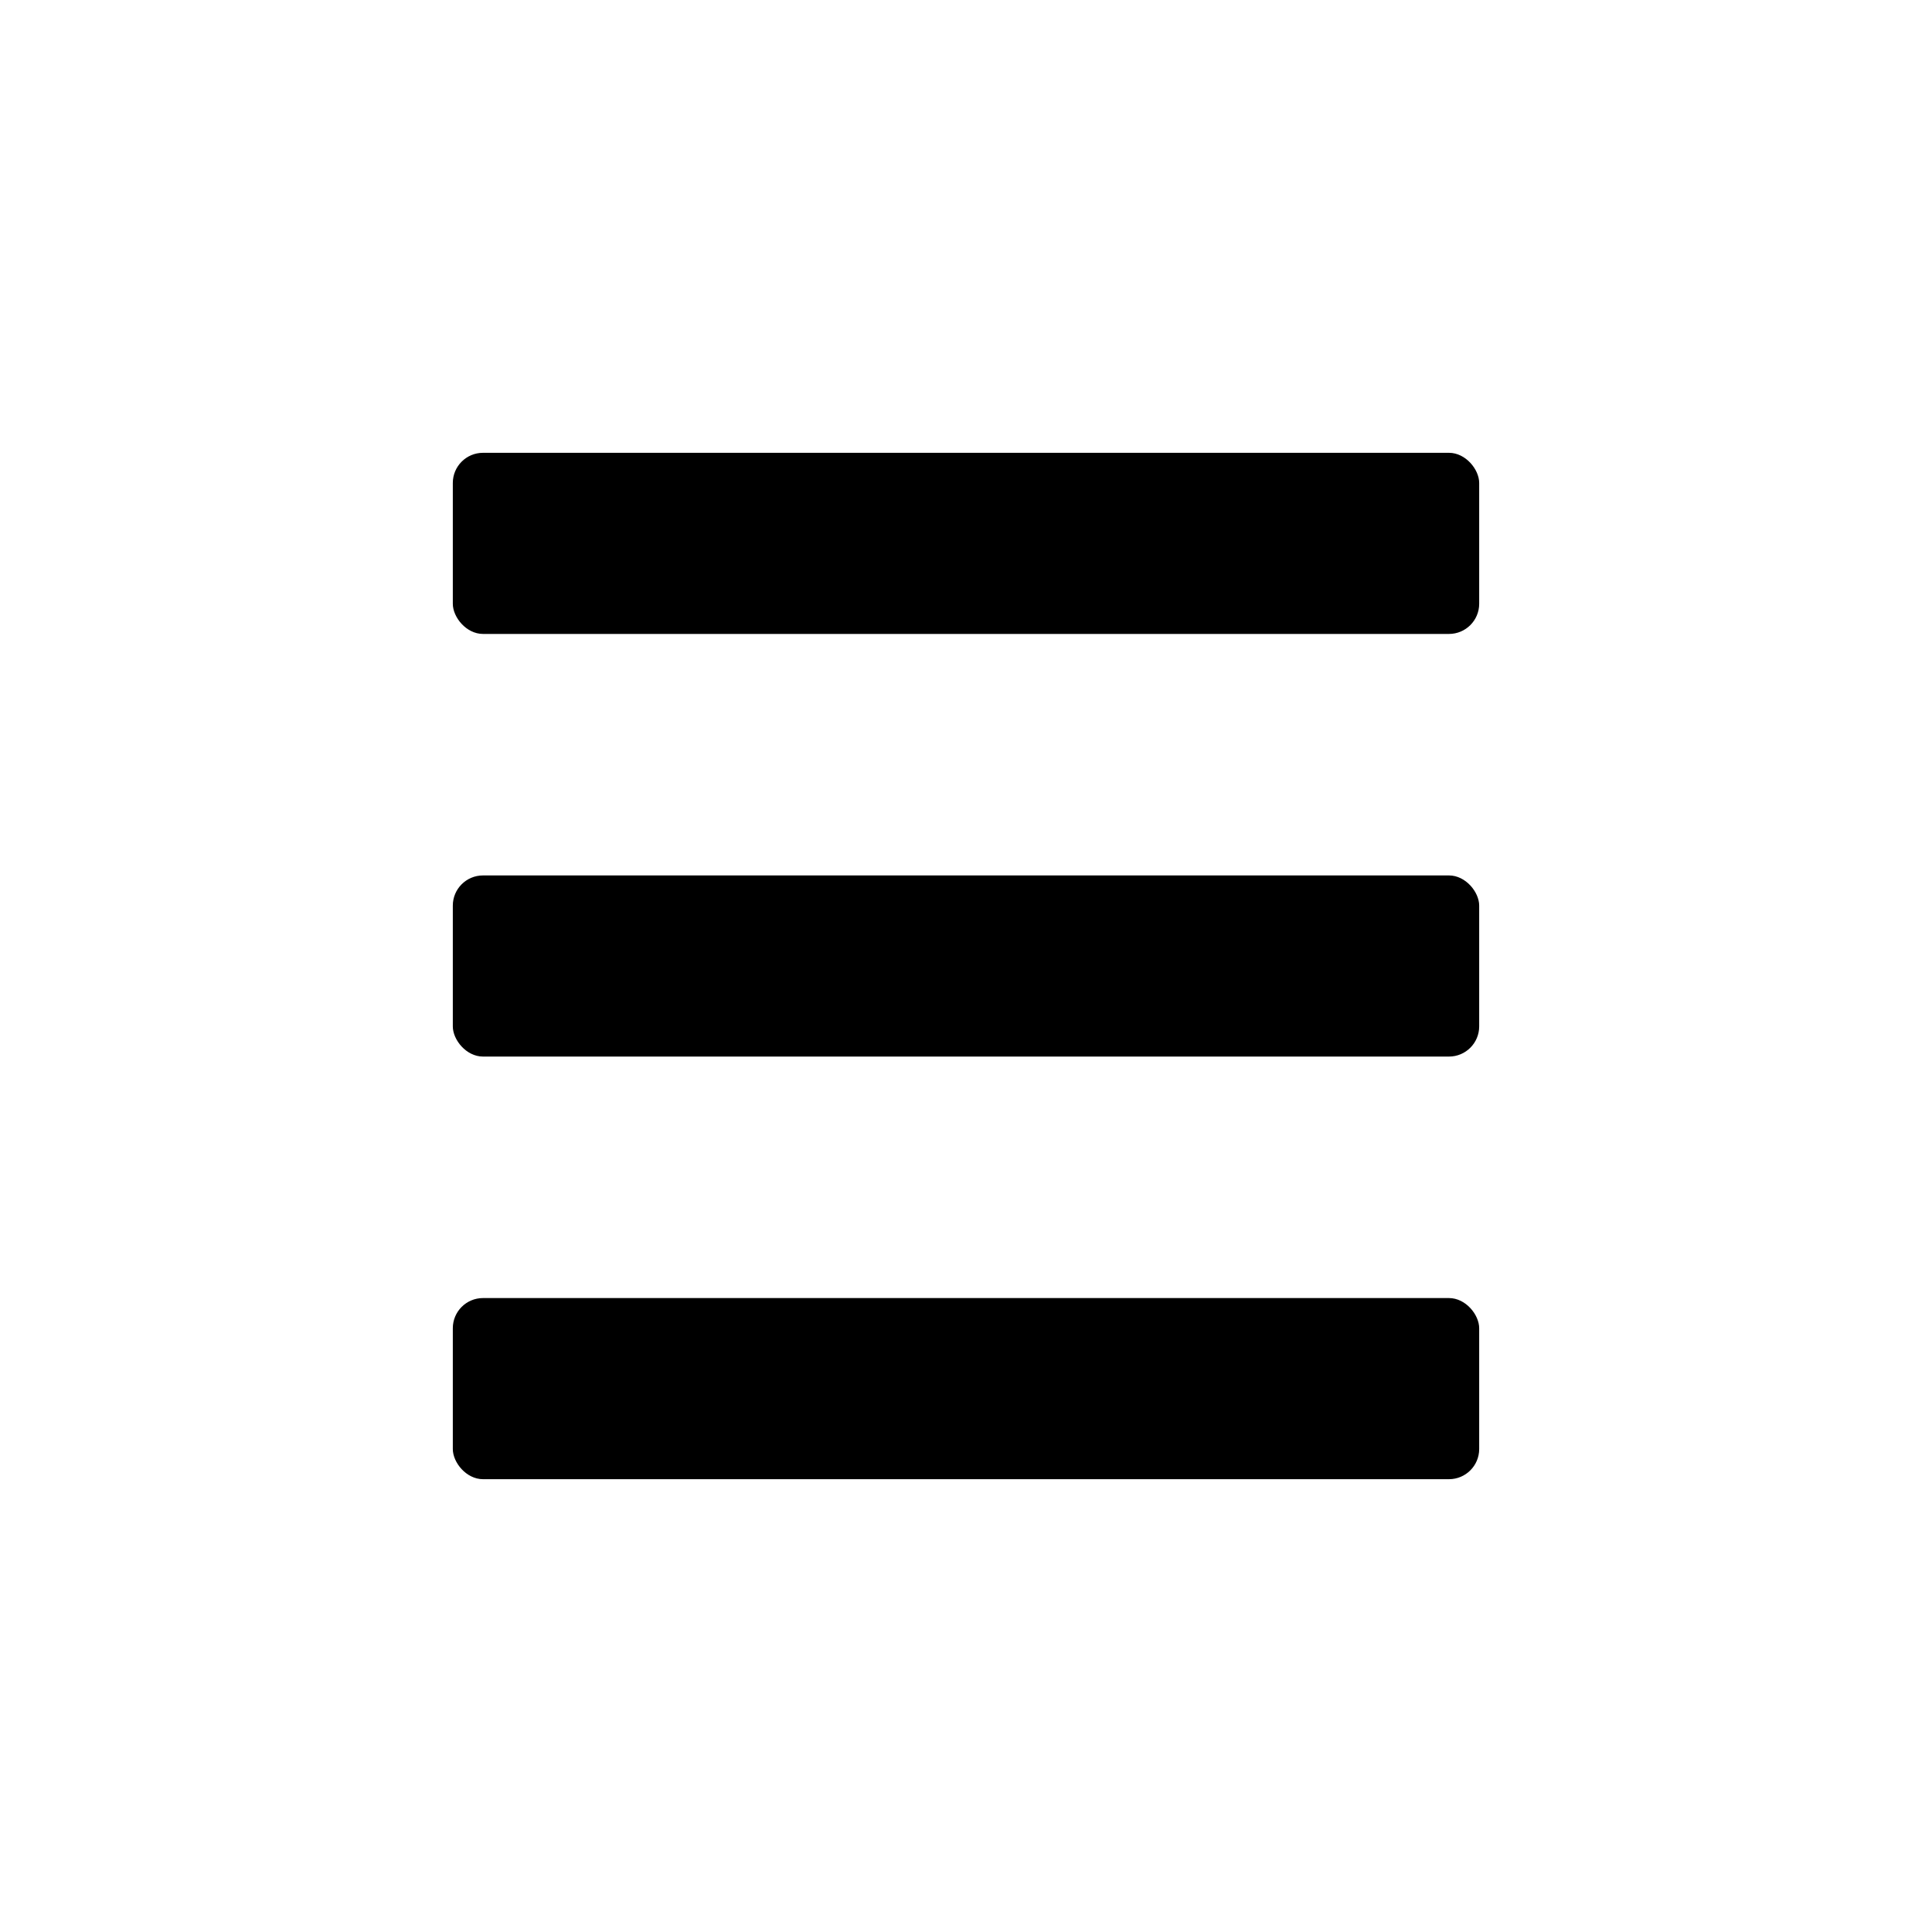 <?xml version="1.0" encoding="UTF-8"?><svg id="_アウトライン" xmlns="http://www.w3.org/2000/svg" viewBox="0 0 32 32"><rect x="7.5" y="21.5" width="17" height="3" rx=".5" ry=".5"/><rect x="7.5" y="7.5" width="17" height="3" rx=".5" ry=".5"/><rect x="7.5" y="14.5" width="17" height="3" rx=".5" ry=".5"/></svg>